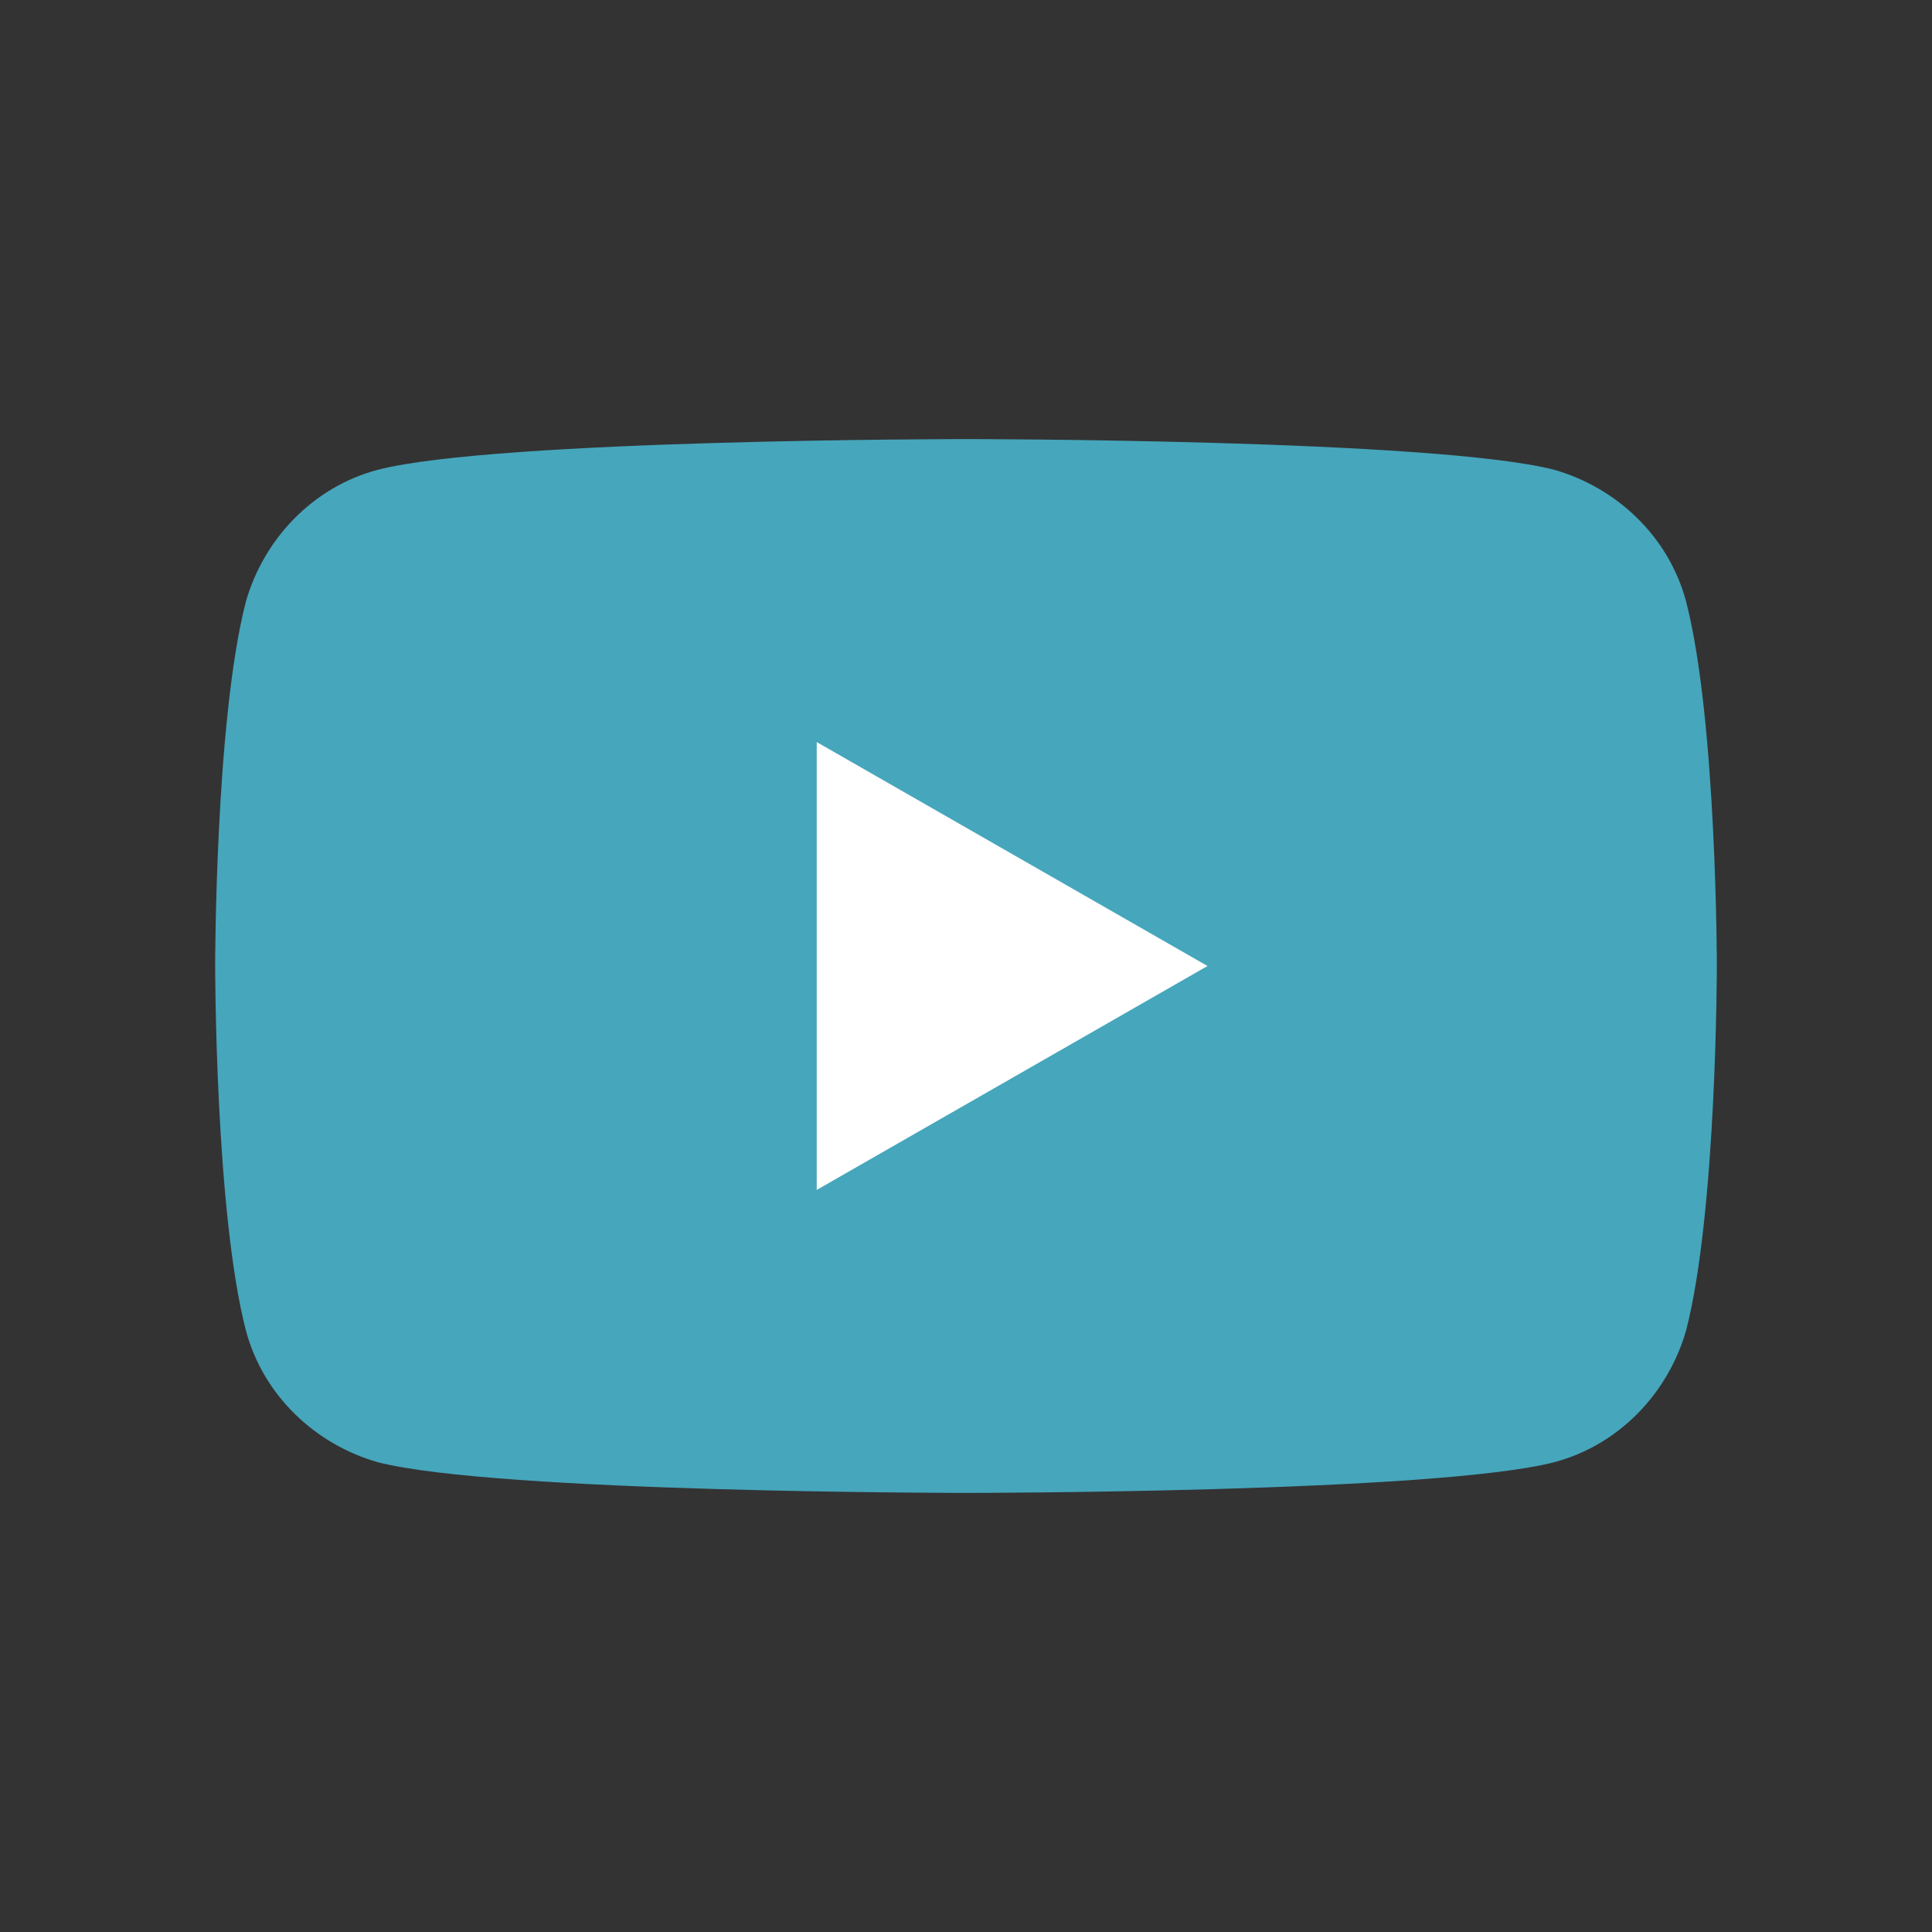 <?xml version="1.0" encoding="utf-8"?>
<!-- Generator: Adobe Illustrator 28.2.0, SVG Export Plug-In . SVG Version: 6.00 Build 0)  -->
<svg version="1.1" id="Laag_1" xmlns="http://www.w3.org/2000/svg" xmlns:xlink="http://www.w3.org/1999/xlink" x="0px" y="0px"
	 viewBox="0 0 44 44" style="enable-background:new 0 0 44 44;" xml:space="preserve">
<rect x="0" y="0" width="44" height="44" fill="#333333" stroke="none"/>
<style type="text/css">
	.st0{fill:none;}
	.st1{fill:#46A6BC;}
	.st2{fill:#FFFFFF;}
</style>
<g id="Group-3">
	<rect id="Rectangle-7" y="0" class="st0" width="44" height="44"/>
</g>
<g>
	<path class="st1" d="M38.4,13.7c-0.4-1.5-1.6-2.6-3-3C32.7,10,22,10,22,10s-10.7,0-13.4,0.7c-1.5,0.4-2.6,1.6-3,3
		C4.9,16.4,4.9,22,4.9,22s0,5.6,0.7,8.3c0.4,1.5,1.6,2.6,3,3C11.3,34,22,34,22,34s10.7,0,13.4-0.7c1.5-0.4,2.6-1.6,3-3
		c0.7-2.7,0.7-8.3,0.7-8.3S39.1,16.4,38.4,13.7z"/>
	<path class="st2" d="M18.6,27.1l8.9-5.1l-8.9-5.1V27.1z"/>
</g>
</svg>
